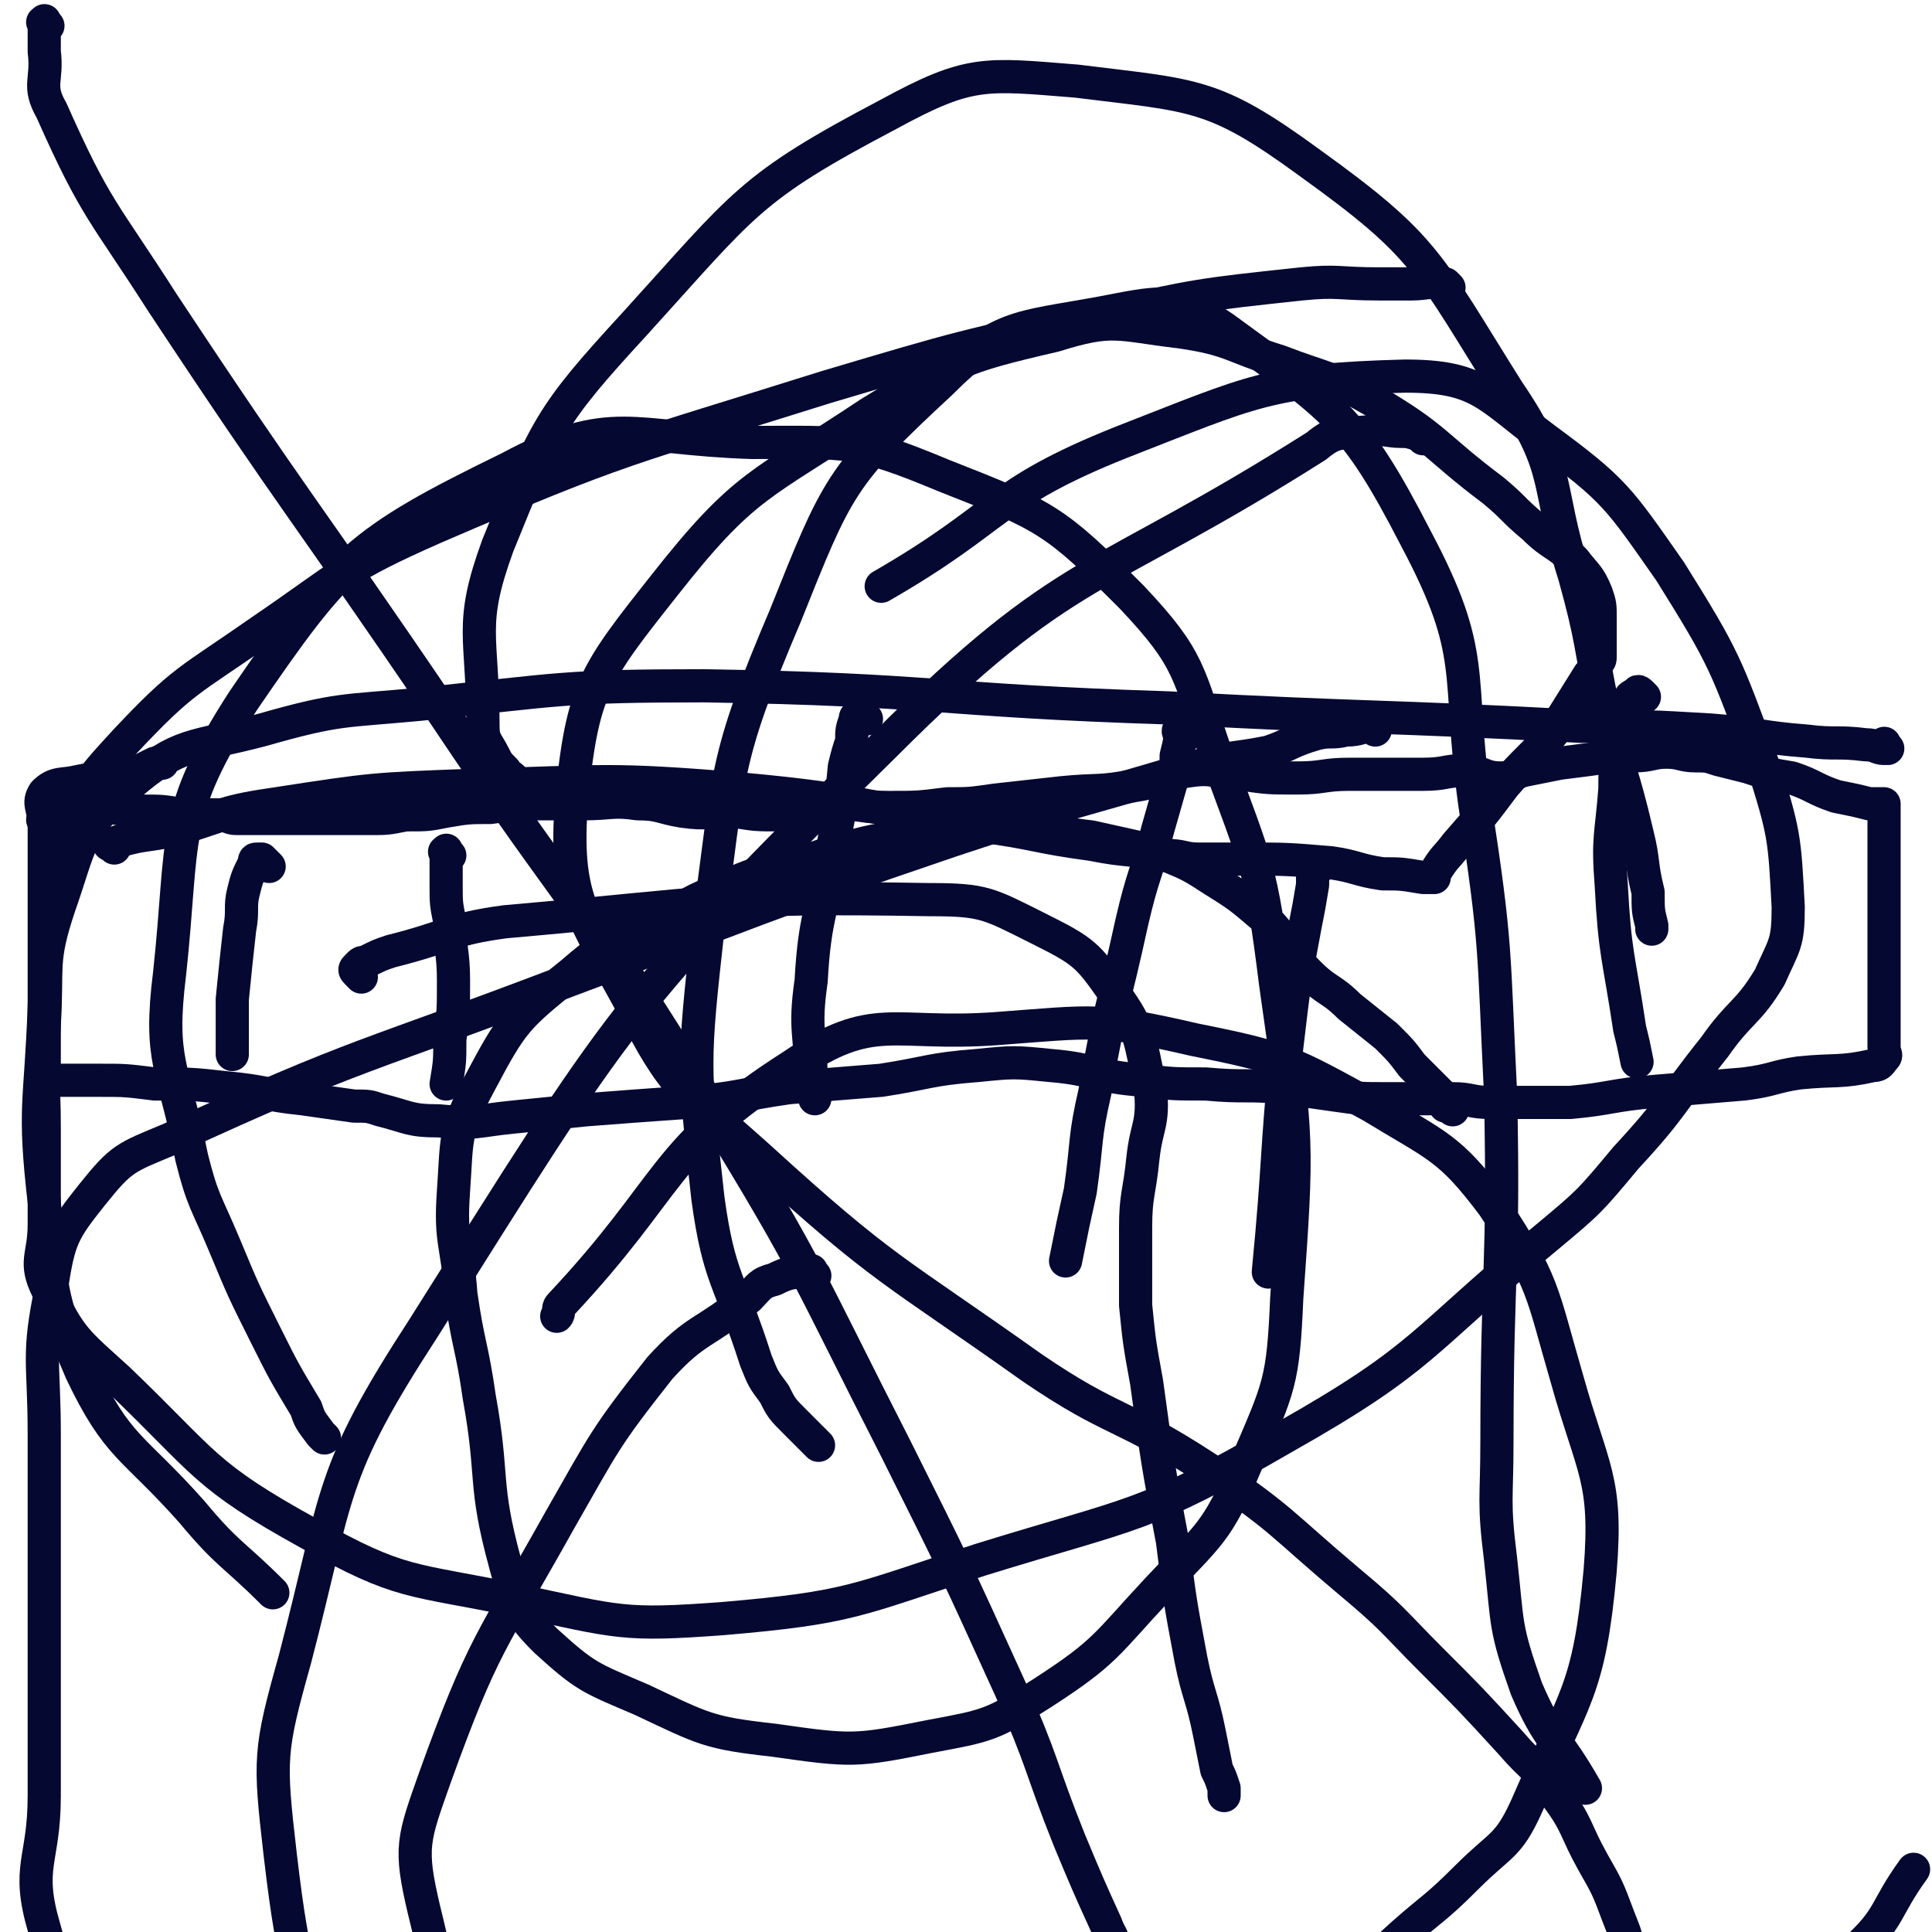 <svg viewBox='0 0 524 524' version='1.1' xmlns='http://www.w3.org/2000/svg' xmlns:xlink='http://www.w3.org/1999/xlink'><g fill='none' stroke='#050831' stroke-width='9' stroke-linecap='round' stroke-linejoin='round'><path d='M13,224c-1,-1 -1,-1 -1,-1 -1,-1 0,-1 0,-1 0,-1 0,-1 0,-1 0,0 0,0 0,0 0,0 0,0 0,-1 0,-1 0,-1 0,-1 0,-1 0,-1 0,-1 0,-1 0,0 0,0 0,0 0,0 0,0 3,0 3,0 5,0 3,0 3,1 5,1 3,0 3,0 6,0 5,0 5,1 11,1 5,0 5,0 11,1 5,0 5,0 9,0 3,0 3,1 5,1 5,0 5,0 10,0 6,0 6,0 12,0 7,0 7,0 14,0 5,0 5,0 10,-1 6,0 6,0 11,-1 6,-1 6,-1 12,-1 7,-1 7,-1 14,-1 6,0 6,0 11,0 8,0 8,-1 15,0 6,0 6,1 12,2 7,1 7,0 14,0 6,1 6,1 13,1 7,-1 7,-2 15,-3 7,0 7,1 14,1 8,0 8,0 16,-1 6,0 6,0 13,-1 9,-1 9,-1 18,-2 10,-1 10,0 20,-2 7,-1 7,-3 15,-4 7,-1 7,1 14,1 7,1 7,1 15,1 7,0 7,-1 14,-1 5,0 5,0 11,0 5,0 5,0 9,0 6,0 6,-1 11,-1 5,0 5,2 10,2 3,0 3,-1 6,-2 5,-1 5,-1 10,-2 8,-1 8,-1 15,-2 3,0 3,0 5,0 5,0 5,-1 9,-1 4,0 4,1 8,1 3,0 3,0 6,1 4,1 4,1 8,2 6,2 6,2 12,3 6,2 6,3 12,5 5,1 5,1 9,2 2,0 2,0 4,0 0,0 0,1 0,1 0,0 0,0 0,0 0,0 0,0 0,0 0,1 0,1 0,1 0,0 0,0 0,0 0,0 0,1 0,1 0,0 0,0 0,0 0,0 0,1 0,1 0,0 0,0 0,1 0,1 0,1 0,2 0,0 0,0 0,1 0,0 0,0 0,0 0,1 0,1 0,2 0,0 0,0 0,1 0,1 0,1 0,2 0,1 0,1 0,1 0,2 0,2 0,4 0,1 0,1 0,3 0,0 0,0 0,0 0,3 0,3 0,6 0,1 0,1 0,3 0,1 0,1 0,2 0,2 0,2 0,4 0,2 0,2 0,4 0,2 0,2 0,4 0,2 0,2 0,4 0,1 0,1 0,2 0,1 0,1 0,3 0,1 0,1 0,1 0,1 0,1 0,3 0,0 0,0 0,0 0,1 0,1 0,1 0,1 0,1 0,1 0,1 0,1 0,1 0,1 0,1 0,1 0,1 0,1 0,1 0,1 0,1 0,1 0,1 0,1 0,1 0,1 0,1 0,1 0,1 0,1 0,1 0,2 1,2 0,3 -1,1 -1,2 -3,2 -9,2 -10,1 -20,2 -7,1 -7,2 -15,3 -12,1 -12,1 -24,2 -12,1 -12,2 -23,3 -11,0 -11,0 -22,0 -5,0 -5,-1 -10,-1 -9,0 -9,0 -18,0 -7,0 -7,0 -14,-1 -7,-1 -7,-1 -14,-2 -10,-1 -10,0 -21,-1 -9,0 -9,0 -17,-1 -13,-1 -13,-3 -25,-4 -10,-1 -10,-1 -20,0 -13,1 -13,2 -26,4 -12,1 -13,1 -25,2 -14,2 -14,3 -28,4 -14,1 -14,1 -27,2 -10,1 -10,1 -20,2 -10,1 -10,2 -20,1 -8,0 -8,-1 -16,-3 -3,-1 -3,-1 -7,-1 -7,-1 -7,-1 -14,-2 -10,-1 -10,-2 -21,-3 -9,-1 -9,-1 -19,-1 -8,-1 -8,-1 -15,-1 -2,0 -2,0 -4,0 -2,0 -2,0 -4,0 -2,0 -2,0 -3,0 -2,0 -2,0 -3,-1 -1,-1 -1,-1 -1,-2 0,-6 0,-6 0,-11 0,-6 0,-6 0,-12 0,-6 0,-6 0,-12 0,-2 0,-2 0,-4 0,-7 0,-7 0,-13 0,-7 0,-7 0,-14 0,-5 -2,-6 0,-9 3,-3 5,-2 9,-3 5,-1 5,-1 9,-1 2,0 2,0 4,0 4,-2 4,-2 8,-4 1,0 1,0 2,0 '/><path d='M73,235c-1,-1 -1,-1 -1,-1 -1,-1 -1,-1 -1,-1 0,0 -1,0 -1,0 -1,0 -1,0 -1,1 -2,4 -2,4 -3,8 -1,4 0,5 -1,10 -1,9 -1,9 -2,19 0,5 0,5 0,11 0,2 0,2 0,4 '/><path d='M122,232c-1,-1 -1,-2 -1,-1 -1,0 0,0 0,1 0,1 0,1 0,2 0,3 0,3 0,6 0,5 0,5 1,10 0,8 1,8 1,16 0,8 0,8 -1,16 0,6 0,6 -1,12 '/><path d='M235,195c-1,-1 -1,-1 -1,-1 -1,-1 -1,0 -1,0 -1,1 -1,0 -1,1 -1,3 -1,3 -1,6 -1,3 -1,3 -2,7 -1,11 -1,11 -3,21 -3,19 -5,19 -6,37 -2,14 0,14 0,28 1,2 1,2 1,4 '/><path d='M321,200c-1,-1 -1,-1 -1,-1 -1,-1 0,-1 0,-1 0,3 0,3 -1,7 0,3 0,3 -1,6 -2,7 -2,7 -4,14 -3,12 -4,12 -7,25 -5,23 -6,23 -10,46 -3,13 -2,13 -4,27 -2,9 -2,9 -4,19 '/><path d='M357,236c-1,-1 -1,-2 -1,-1 -1,0 0,0 0,1 0,2 0,2 0,4 -1,6 -1,6 -2,11 -3,16 -3,16 -5,33 -3,30 -2,30 -5,61 '/><path d='M446,189c-1,-1 -1,-1 -1,-1 -1,-1 -1,0 -1,0 -2,1 -2,1 -2,2 -2,3 -1,3 -2,6 -1,4 -1,4 -1,7 -1,6 -1,6 -1,11 -1,13 -2,13 -1,26 1,19 2,19 5,39 1,4 1,4 2,9 '/><path d='M512,203c-1,-1 -1,-2 -1,-1 -1,0 0,1 0,1 -2,0 -2,-1 -5,-1 -8,-1 -8,0 -16,-1 -13,-1 -13,-2 -26,-3 -17,-1 -17,-1 -35,-1 -56,-3 -56,-2 -112,-5 -63,-2 -63,-5 -126,-6 -38,0 -39,1 -77,5 -21,2 -22,1 -43,7 -19,5 -22,3 -36,15 -14,12 -13,16 -19,33 -5,15 -3,16 -4,32 -1,14 0,14 0,28 0,7 0,7 0,15 0,5 0,5 0,11 0,9 -3,10 1,18 6,13 8,14 19,24 24,23 23,26 52,42 25,14 27,12 56,18 28,6 29,7 56,5 35,-3 36,-5 70,-16 42,-13 44,-11 82,-33 39,-22 37,-26 71,-54 12,-10 12,-10 22,-22 13,-14 12,-15 24,-30 7,-10 9,-9 15,-19 4,-9 5,-9 5,-19 -1,-19 -1,-20 -7,-39 -10,-27 -10,-28 -25,-52 -14,-20 -15,-22 -34,-36 -16,-12 -18,-17 -38,-17 -37,1 -41,4 -77,18 -35,14 -32,20 -65,39 '/><path d='M140,212c-1,-1 -1,-1 -1,-1 -1,-1 -2,-1 -2,-2 -2,-2 -2,-2 -3,-4 -2,-4 -3,-4 -3,-8 0,-25 -4,-27 4,-49 13,-32 14,-35 37,-60 30,-33 31,-37 69,-57 22,-12 26,-11 51,-9 32,4 37,3 63,22 32,23 32,27 54,62 15,22 10,25 18,50 5,18 4,18 8,37 4,16 5,16 9,33 2,8 1,8 3,16 0,5 0,5 1,9 0,1 0,1 0,1 0,0 0,0 0,-1 '/><path d='M221,346c-1,-1 -1,-2 -1,-1 -5,0 -6,0 -10,2 -4,1 -4,2 -7,5 -12,10 -14,8 -24,19 -15,19 -15,20 -27,41 -19,34 -21,34 -34,70 -6,17 -7,19 -3,36 5,20 4,25 20,37 28,22 32,25 67,32 32,6 34,-1 68,-6 13,-2 13,-4 26,-8 21,-8 21,-8 41,-18 12,-5 12,-5 23,-13 11,-7 10,-8 20,-17 9,-8 9,-7 18,-16 9,-9 11,-8 16,-19 13,-30 17,-31 20,-64 2,-25 -2,-27 -9,-52 -7,-24 -6,-26 -20,-47 -12,-16 -15,-16 -33,-27 -22,-12 -23,-13 -48,-18 -26,-6 -27,-5 -54,-3 -28,2 -33,-5 -55,10 -36,23 -32,32 -63,65 -1,1 0,2 -1,3 '/><path d='M88,390c-1,-1 -1,-1 -1,-1 -3,-4 -3,-4 -4,-7 -6,-10 -6,-10 -11,-20 -6,-12 -6,-12 -11,-24 -5,-12 -6,-12 -9,-24 -5,-25 -9,-26 -6,-50 4,-37 0,-43 20,-74 26,-38 31,-43 72,-63 28,-15 33,-8 66,-7 26,0 28,-1 52,9 28,11 30,12 51,33 16,17 15,20 23,43 11,30 12,30 16,62 6,42 6,43 3,85 -1,23 -2,24 -11,45 -8,19 -10,19 -24,34 -14,15 -14,17 -31,28 -14,9 -15,9 -31,12 -20,4 -21,4 -42,1 -18,-2 -19,-3 -36,-11 -14,-6 -15,-6 -26,-16 -8,-8 -8,-10 -11,-21 -6,-22 -3,-23 -7,-45 -2,-14 -3,-14 -5,-28 -1,-14 -3,-14 -2,-28 1,-14 0,-16 7,-29 9,-17 10,-18 25,-30 15,-13 17,-11 34,-20 15,-7 15,-7 31,-11 18,-6 18,-5 37,-8 10,-1 10,-1 20,0 9,0 10,1 19,2 9,2 9,2 18,4 7,3 8,3 14,7 8,5 8,5 15,11 7,7 5,8 12,15 5,5 6,4 11,9 5,4 5,4 10,8 4,4 4,4 7,8 3,3 3,3 6,6 2,2 2,2 3,3 0,1 0,1 0,2 0,0 1,0 1,0 1,0 1,1 1,1 '/><path d='M393,78c-1,-1 -1,-1 -1,-1 -4,-1 -5,0 -9,0 -4,0 -4,0 -9,0 -11,0 -11,-1 -21,0 -28,3 -28,3 -55,9 -37,8 -37,8 -74,19 -54,17 -55,16 -106,38 -25,11 -25,13 -47,28 -20,14 -21,13 -37,30 -11,12 -12,13 -16,28 -7,21 -5,22 -6,44 -1,27 -3,27 0,53 2,23 1,25 10,46 10,21 14,20 30,38 10,12 11,11 22,22 '/><path d='M13,7c-1,-1 -1,-2 -1,-1 -1,0 0,0 0,1 0,1 0,1 0,2 0,3 0,3 0,5 1,8 -2,9 2,16 12,27 14,27 30,52 37,56 38,55 76,111 36,54 39,52 73,108 27,44 26,45 50,92 16,32 16,32 31,65 9,20 8,21 16,41 5,12 5,12 10,23 1,3 2,3 2,6 0,1 0,1 -1,2 '/><path d='M31,230c-1,-1 -2,-1 -1,-1 8,-3 9,-2 18,-4 13,-4 13,-5 27,-7 26,-4 26,-4 53,-5 36,-1 37,-2 73,1 33,3 33,5 65,10 15,2 15,3 30,5 10,2 10,1 20,3 5,0 5,1 9,1 2,0 2,0 4,0 4,0 4,0 8,0 12,0 12,0 24,1 7,1 7,2 14,3 5,0 5,0 11,1 1,0 1,0 2,0 0,0 1,0 1,0 0,0 0,-1 0,-1 3,-5 3,-4 6,-8 7,-8 7,-8 13,-16 6,-7 7,-7 13,-14 5,-8 5,-8 10,-16 1,-1 1,-1 2,-3 1,-1 1,-1 1,-2 0,-2 0,-2 0,-4 0,-3 0,-3 0,-6 0,-4 0,-4 -1,-7 -2,-5 -3,-5 -6,-9 -5,-5 -6,-4 -11,-9 -6,-5 -5,-5 -11,-10 -16,-12 -15,-14 -32,-24 -12,-7 -13,-6 -26,-11 -13,-4 -13,-6 -27,-8 -17,-2 -18,-4 -34,1 -26,6 -27,7 -50,21 -30,20 -34,19 -56,47 -19,24 -22,28 -25,58 -2,27 3,31 16,55 12,24 15,24 35,42 34,31 36,30 74,57 22,15 24,12 47,27 21,14 20,15 39,31 12,10 12,11 22,21 11,11 11,11 22,23 6,7 7,6 12,14 6,8 5,9 10,18 4,7 4,7 7,15 2,5 2,5 3,10 1,6 1,6 2,13 '/><path d='M373,198c-1,-1 -1,-2 -1,-1 -3,0 -3,1 -7,1 -4,1 -4,0 -8,1 -7,2 -7,3 -13,5 -10,2 -10,1 -20,4 -33,10 -33,9 -66,20 -53,18 -53,19 -104,38 -55,21 -56,19 -108,43 -12,5 -13,5 -21,15 -8,10 -9,12 -11,25 -4,19 -2,20 -2,40 0,25 0,25 0,50 0,24 0,24 0,48 0,18 -5,19 0,36 7,25 7,28 24,47 18,20 21,19 44,32 30,18 32,16 63,30 11,4 11,5 23,7 22,5 23,7 45,7 11,0 11,-2 22,-5 30,-7 30,-6 61,-14 26,-8 26,-7 52,-18 27,-10 26,-13 53,-25 29,-13 31,-9 58,-24 25,-13 25,-14 46,-31 10,-9 8,-11 16,-22 '/><path d='M98,265c-1,-1 -1,-1 -1,-1 -1,-1 -1,-1 0,-2 1,-1 1,-1 2,-1 4,-2 4,-2 7,-3 16,-4 16,-6 31,-8 57,-5 58,-7 115,-6 15,0 16,1 30,8 12,6 13,7 20,17 8,11 7,13 10,26 1,10 -1,10 -2,19 -1,10 -2,10 -2,19 0,11 0,11 0,21 1,10 1,10 3,21 3,22 3,22 7,43 2,16 2,16 5,32 2,10 3,10 5,20 1,5 1,5 2,10 1,2 1,2 2,5 0,1 0,1 0,2 '/><path d='M386,119c-1,-1 -1,-1 -1,-1 -3,-1 -3,-1 -5,-1 -4,0 -4,-1 -8,0 -8,1 -9,-1 -15,4 -60,38 -67,31 -117,81 -71,70 -72,74 -125,158 -26,40 -23,44 -35,90 -7,25 -7,27 -4,53 4,34 6,35 18,68 8,25 10,25 21,49 12,26 12,26 26,52 3,6 4,6 9,12 5,6 5,5 9,11 7,10 7,10 13,20 '/><path d='M222,392c-1,-1 -1,-1 -1,-1 -3,-3 -3,-3 -5,-5 -4,-4 -4,-4 -6,-8 -3,-4 -3,-4 -5,-9 -7,-22 -10,-22 -13,-44 -4,-36 -4,-37 0,-73 6,-43 4,-45 21,-85 14,-35 15,-38 42,-63 16,-16 21,-15 43,-19 16,-3 21,-5 34,4 30,22 35,24 52,57 17,32 11,36 16,72 6,39 5,39 7,79 1,47 -1,47 -1,94 0,16 -1,16 1,32 2,18 1,18 7,35 6,14 8,13 16,27 '/></g>
</svg>